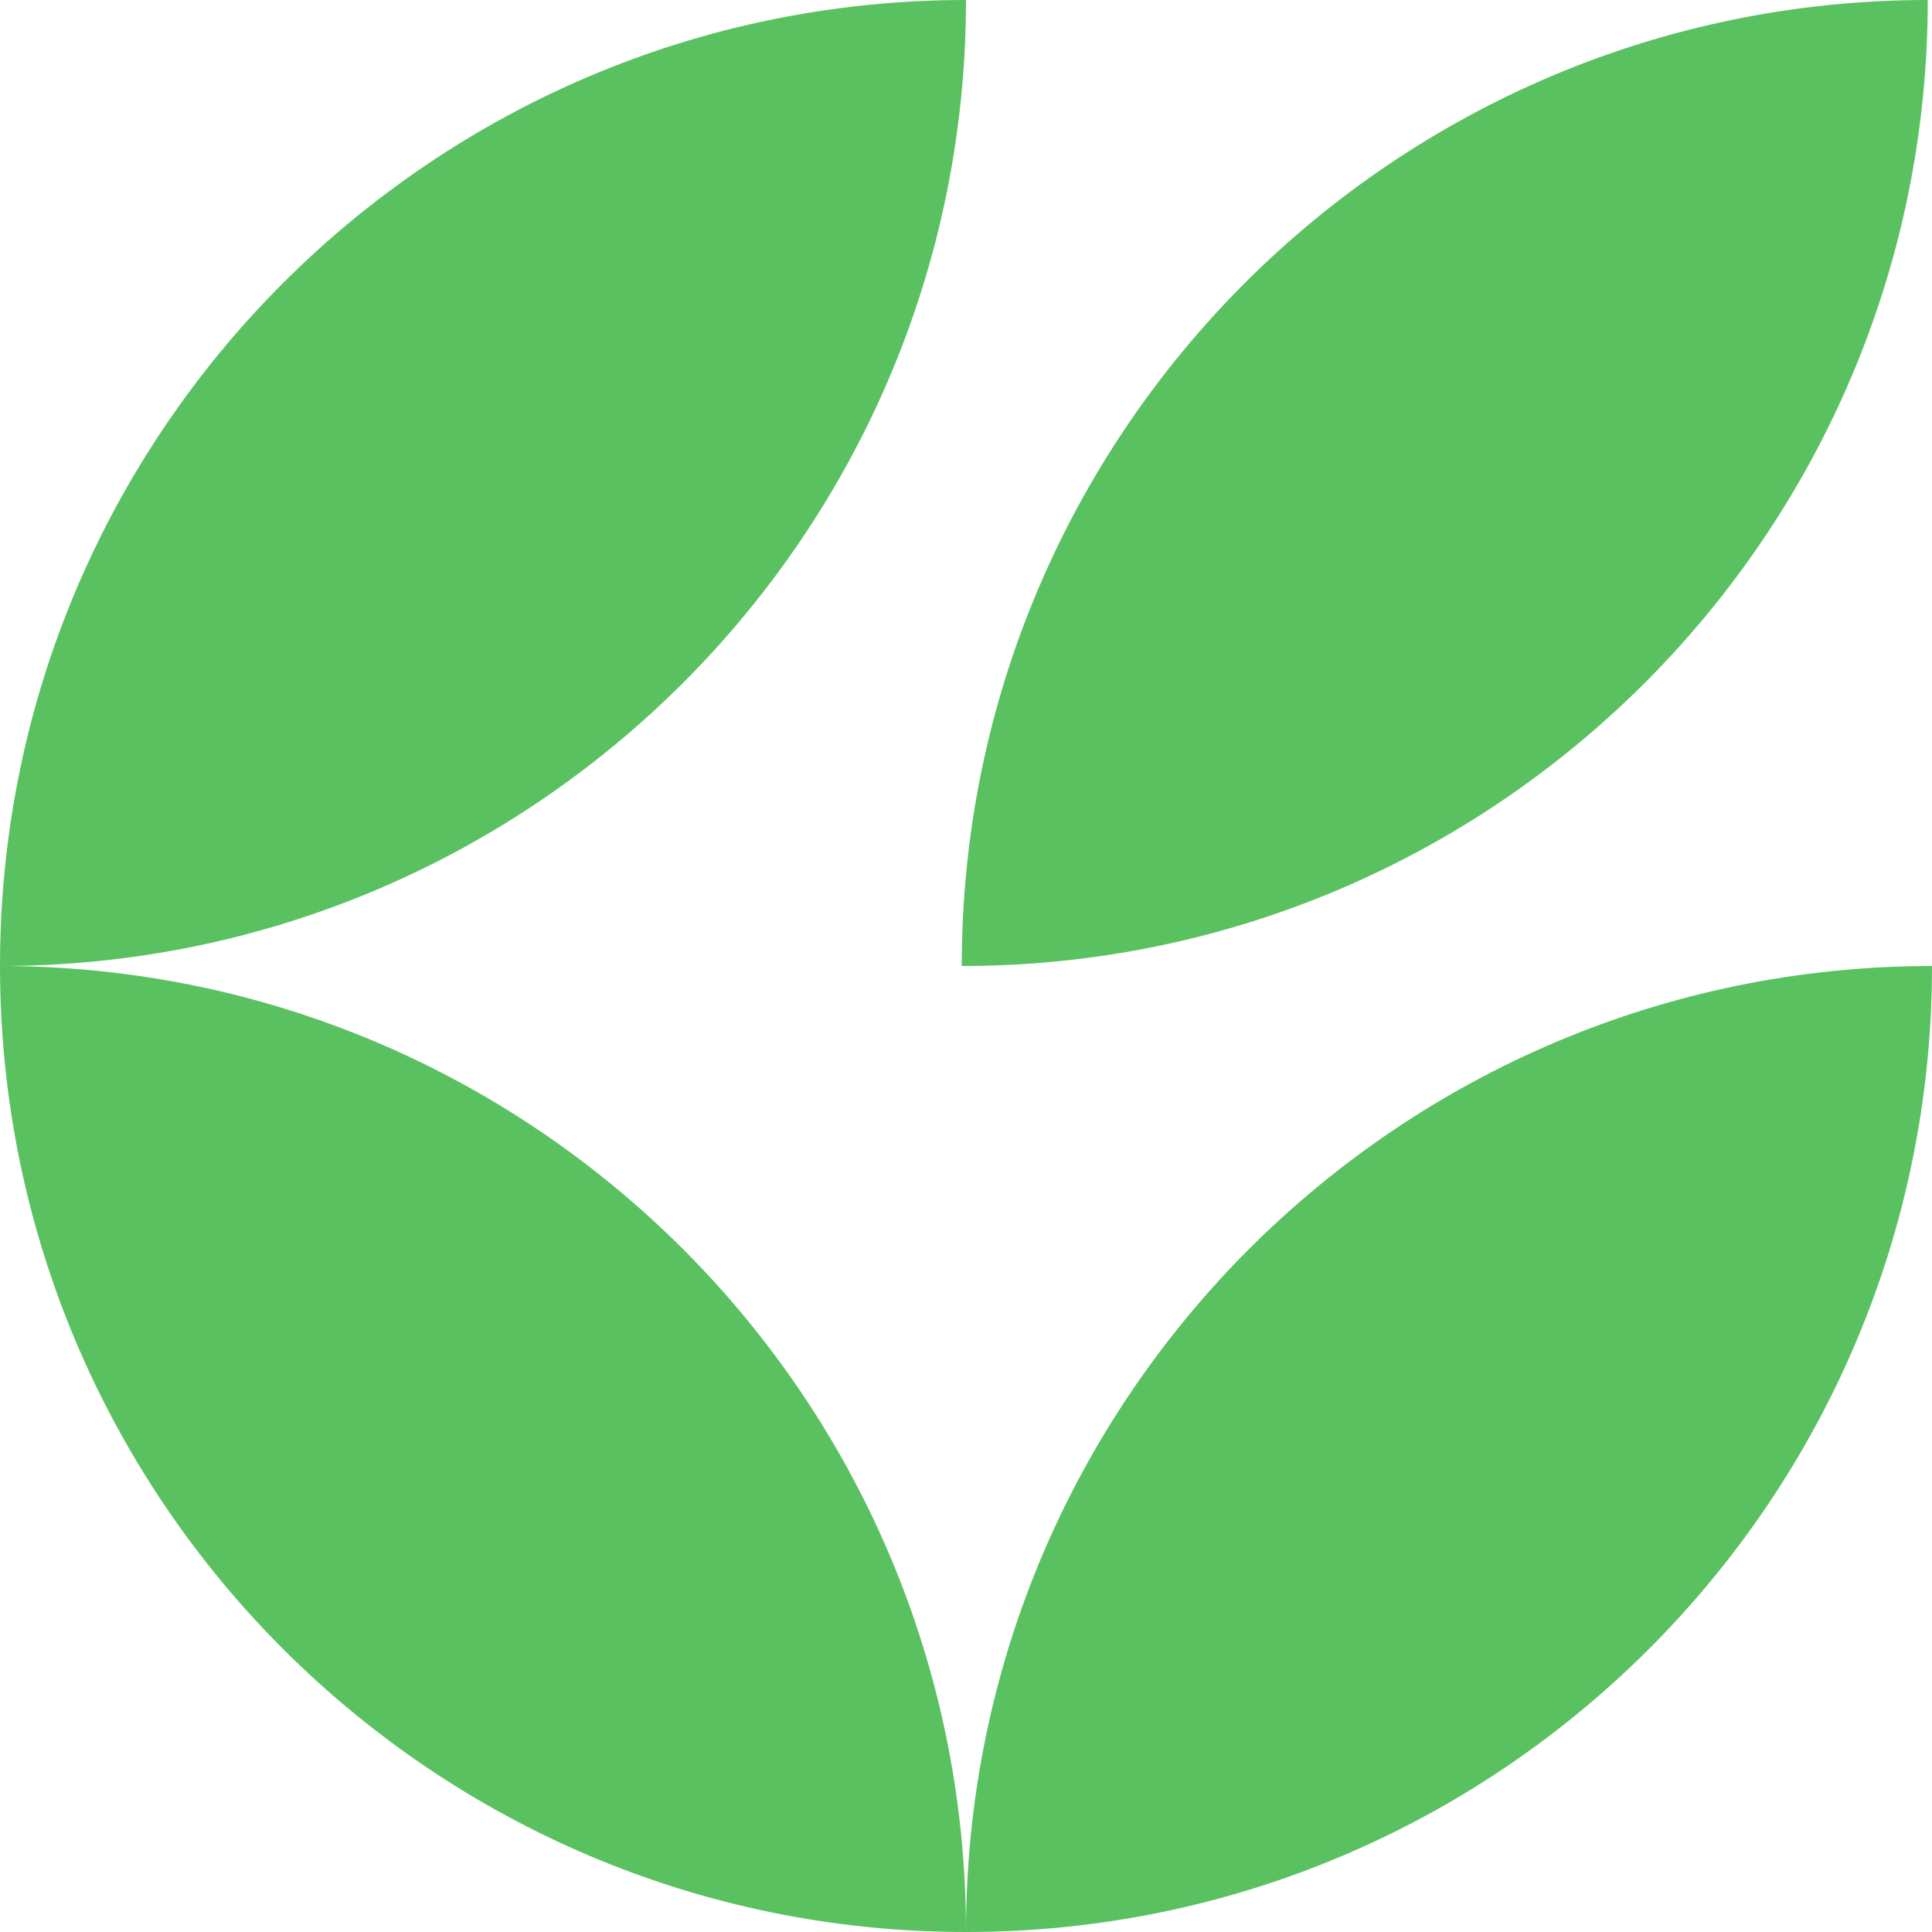 <svg xmlns="http://www.w3.org/2000/svg" xmlns:xlink="http://www.w3.org/1999/xlink" version="1.1" width="100" height="100" viewBox="0 0 100 100" xml:space="preserve"><g transform="matrix(0 -1 1 0 74.78 25)" id="n92zgR_vE7AKaVAjcuRQ6"><path style="stroke-width:0;stroke-dasharray:none;stroke-linecap:butt;stroke-dashoffset:0;stroke-linejoin:miter;stroke-miterlimit:4;fill:#5AC161;fill-rule:nonzero;opacity:1;" vector-effect="non-scaling-stroke" transform="translate(-25,-25)" d="M 50 50 C 22.4 50 0 27.6 0 0 C 27.6 0 50 22.4 50 50 z" stroke-linecap="round"/></g><g transform="matrix(1 0 0 1 50 50)" id="rCXGcy-zbpBOL807zkxts"><path style="stroke-width:0;stroke-dasharray:none;stroke-linecap:butt;stroke-dashoffset:0;stroke-linejoin:miter;stroke-miterlimit:4;fill:#5AC161;fill-rule:nonzero;opacity:1;" vector-effect="non-scaling-stroke" transform="translate(-50,-50)" d="M 50 100 C 22.4 100 0 77.6 0 50 C 27.6 50 50 72.4 50 100 z M 100 50 C 100 77.6 77.6 100 50 100 C 50 72.4 72.4 50 100 50 z M 50 0 C 50 27.6 27.6 50 0 50 C 0 22.4 22.4 0 50 0 z" stroke-linecap="round"/></g></svg>